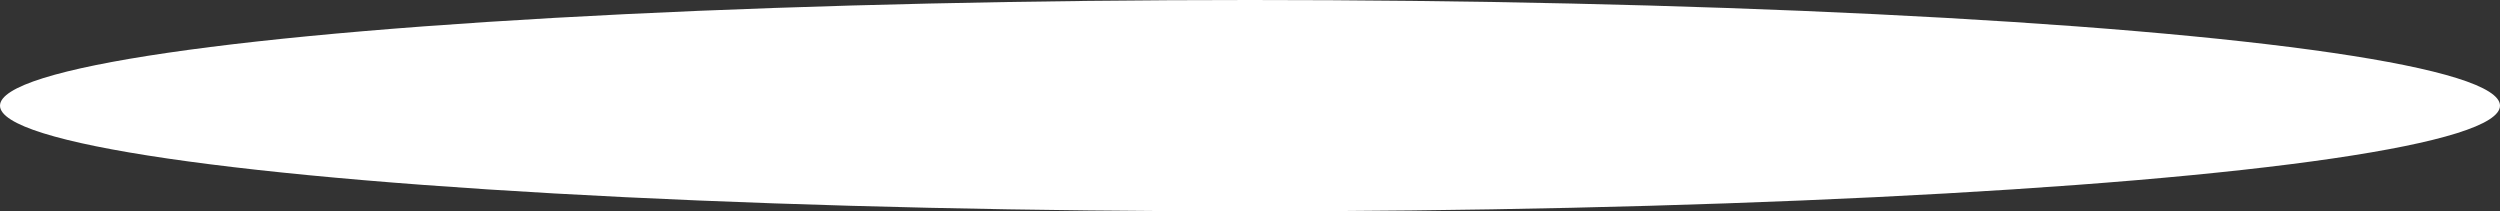 <?xml version="1.0" encoding="UTF-8"?> <svg xmlns="http://www.w3.org/2000/svg" width="1183" height="100" viewBox="0 0 1183 100" fill="none"><rect x="0" y="0" width="1183" height="100" fill="#333333" stroke="none"/><ellipse cx="591.5" cy="50" rx="591.5" ry="50" fill="white"></ellipse></svg> 